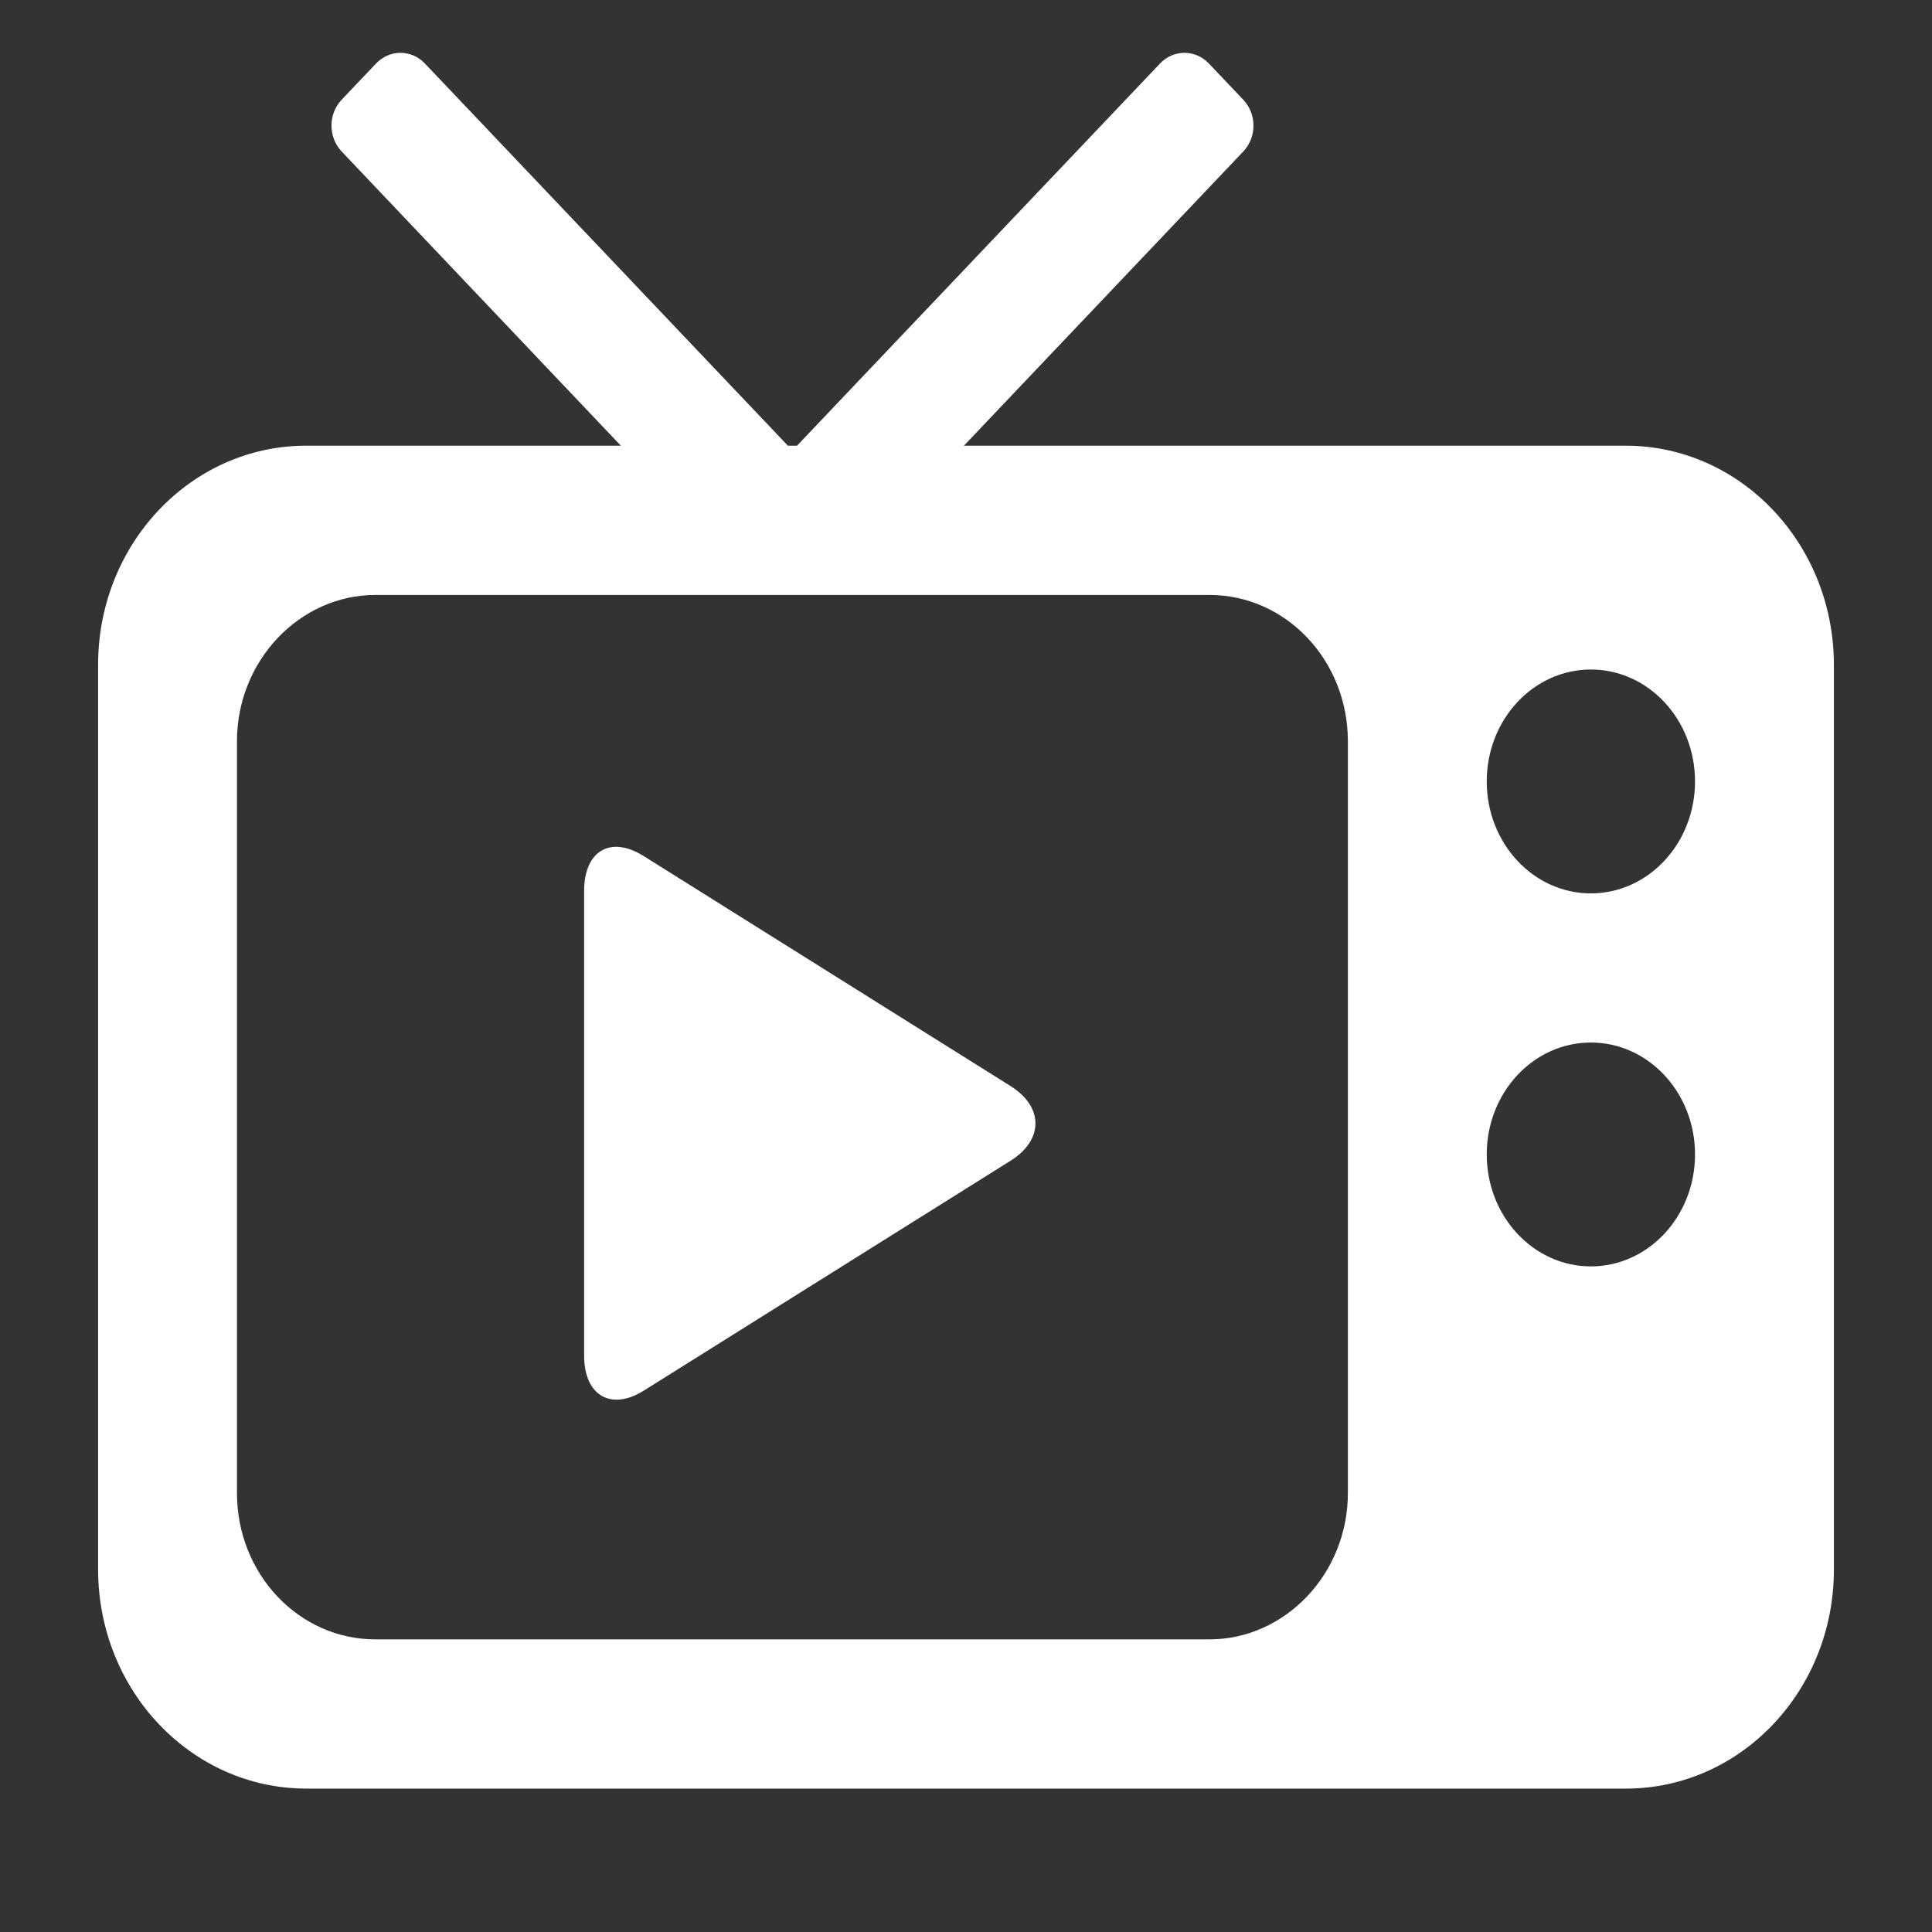<?xml version="1.0" encoding="utf-8"?>
<!-- Generator: Adobe Illustrator 16.0.0, SVG Export Plug-In . SVG Version: 6.00 Build 0)  -->
<!DOCTYPE svg PUBLIC "-//W3C//DTD SVG 1.1//EN" "http://www.w3.org/Graphics/SVG/1.1/DTD/svg11.dtd">
<svg version="1.1" id="图层_1" xmlns="http://www.w3.org/2000/svg" xmlns:xlink="http://www.w3.org/1999/xlink" x="0px" y="0px"
	 width="128px" height="128px" viewBox="0 0 128 128" enable-background="new 0 0 128 128" xml:space="preserve">
<rect x="0" y="0" width="128" height="128" fill="#333333" stroke="none"/>
<path fill="#FFFFFF" d="M52.195,29.528h0.609L76.869,4.193c0.896-0.931,2.341-0.922,3.228,0.021
	c0.002,0.002,0.003,0.003,0.004,0.004l2.271,2.39c0.888,0.939,0.898,2.453,0.023,3.403L63.862,29.528h43.878
	c7.594,0.022,13.744,6.499,13.76,14.496v59.983c-0.006,7.998-6.161,14.482-13.76,14.492H20.26
	c-7.594-0.02-13.744-6.498-13.76-14.492V44.024c0.006-8.001,6.162-14.484,13.76-14.496h20.873L22.611,10.011
	c-0.875-0.951-0.864-2.464,0.023-3.403l2.271-2.39c0.884-0.946,2.33-0.959,3.228-0.029c0.001,0.001,0.002,0.002,0.003,0.003
	l24.063,25.335H52.195z M15.7,49.108v49.815c0,5.363,4.105,9.69,9.171,9.69h55.258c5.002,0,9.171-4.342,9.171-9.69V49.108
	c0-5.363-4.105-9.691-9.171-9.691H24.871C19.869,39.417,15.7,43.757,15.7,49.108z M105.399,59.189c3.813,0,6.901-3.323,6.901-7.416
	c0-4.099-3.089-7.416-6.901-7.416c-3.812,0-6.899,3.317-6.899,7.416C98.5,55.866,101.588,59.189,105.399,59.189z M105.399,83.902
	c3.813,0,6.901-3.327,6.901-7.417c0-4.095-3.089-7.415-6.901-7.415c-3.812,0-6.899,3.32-6.899,7.415
	C98.5,80.575,101.588,83.902,105.399,83.902z M66.949,71.952c2.186,1.368,2.22,3.558,0,4.952L42.65,92.134
	c-2.185,1.367-3.95,0.305-3.95-2.31V59.031c0-2.645,1.731-3.705,3.95-2.312L66.949,71.952z"/>
</svg>
